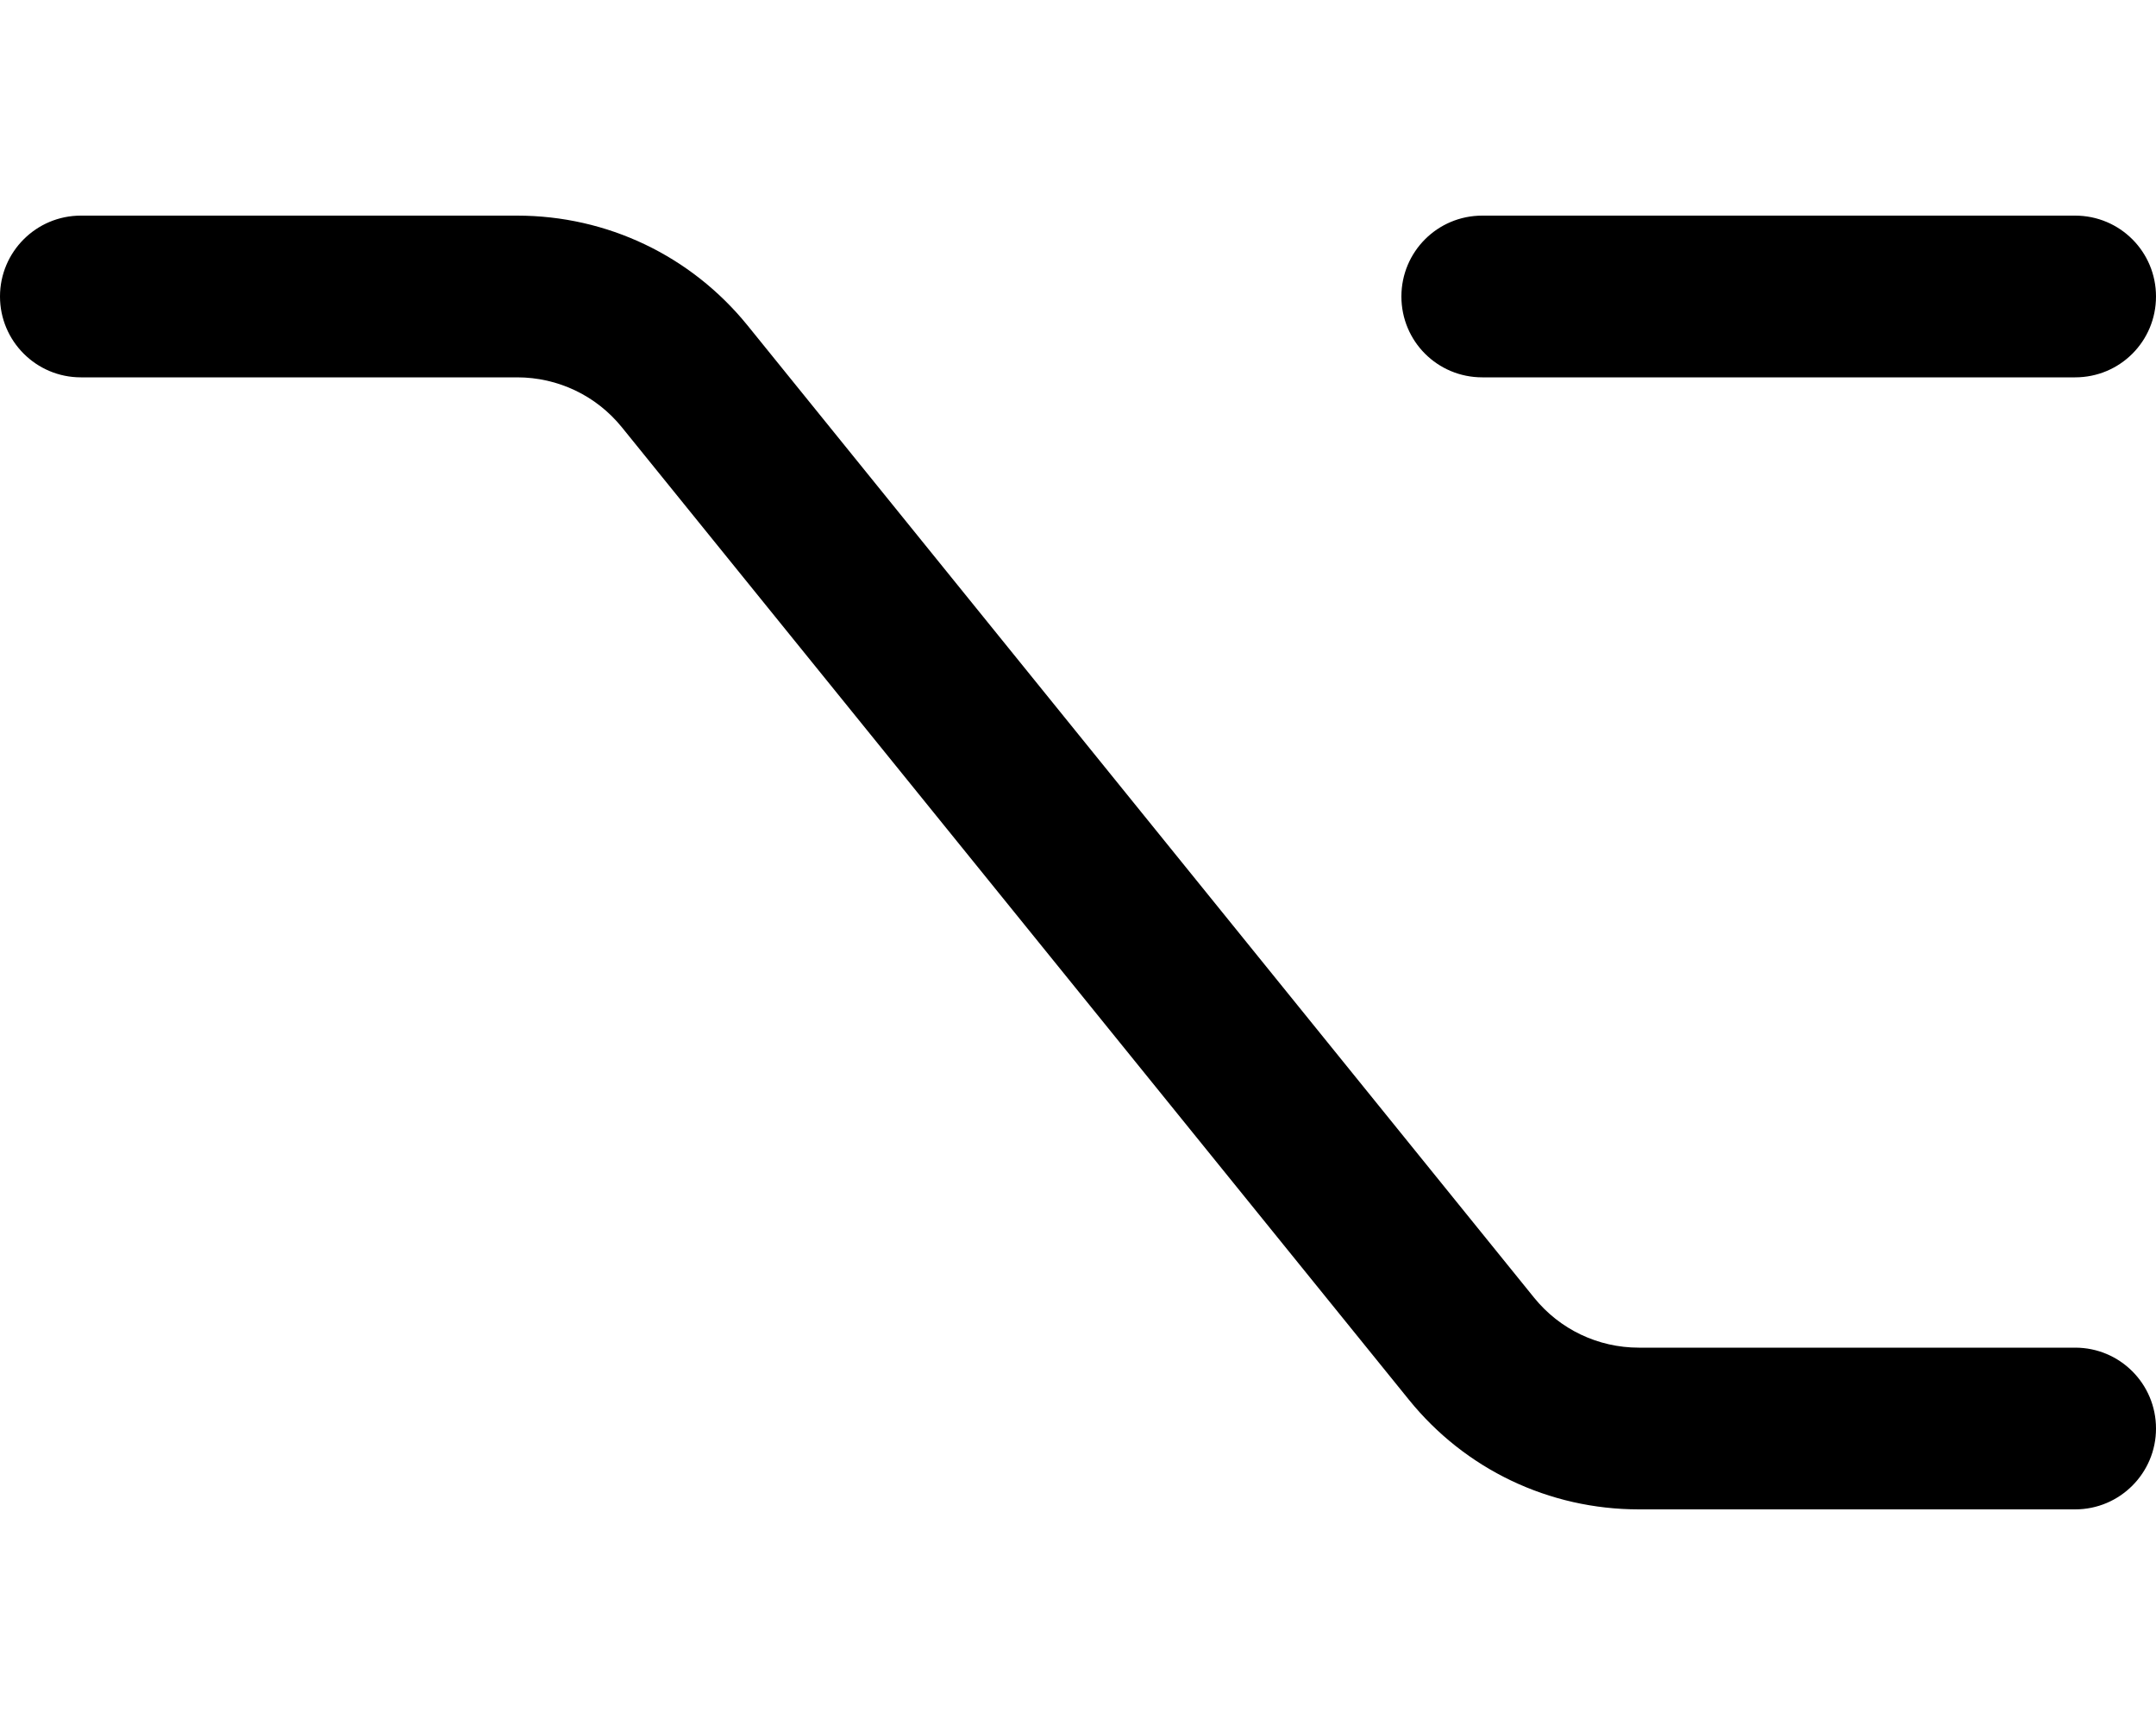 <svg xmlns="http://www.w3.org/2000/svg" viewBox="0 0 640 512"><!--! Font Awesome Pro 6.2.0 by @fontawesome - https://fontawesome.com License - https://fontawesome.com/license (Commercial License) Copyright 2022 Fonticons, Inc. --><path d="M440 112h176C629.3 112 640 101.3 640 88C640 74.74 629.3 64 616 64h-176C426.7 64 416 74.74 416 88C416 101.3 426.7 112 440 112zM616 400h-129.5c-12.12 0-23.47-5.406-31.09-14.81L221.9 96.59C205.1 75.88 180.2 64 153.5 64H24C10.75 64 0 74.75 0 88S10.75 112 24 112h129.5c12.12 0 23.47 5.406 31.09 14.81l233.6 288.6C434.9 436.1 459.8 448 486.5 448H616c13.25 0 24-10.75 24-24S629.3 400 616 400z"/></svg>
